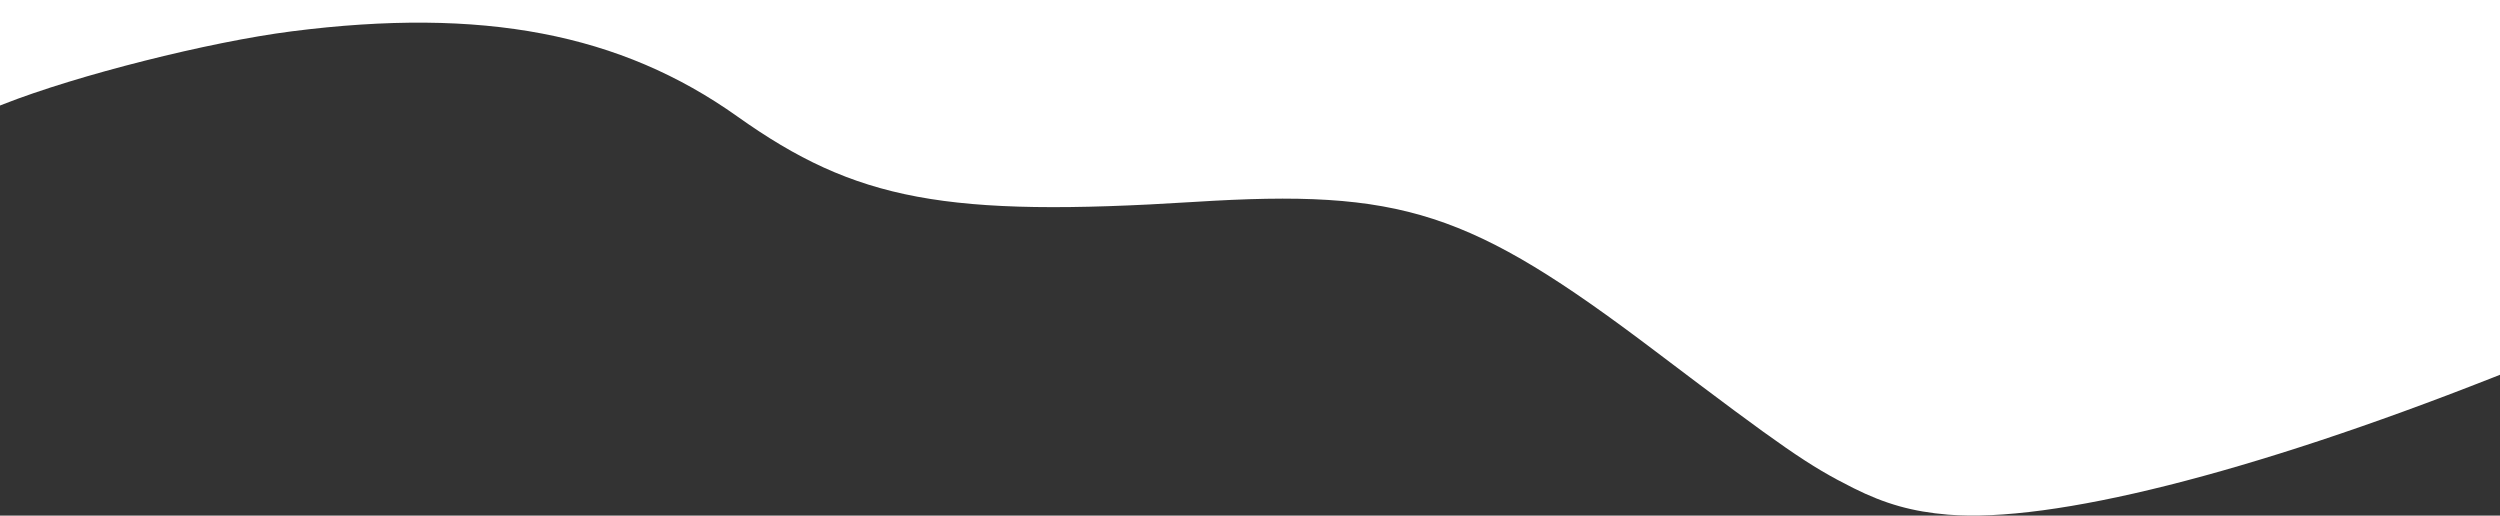 <svg xmlns="http://www.w3.org/2000/svg" viewBox="0 0 1800 371.215" height="371.215" width="1800"><rect x="0" y="0" width="1800" height="371.215" fill="#333333" stroke="none"/><path d="M1402.5 370.529c-25.444-2.104-45.195-7.655-68.078-19.132-32.192-16.147-49.76-28.287-142.422-98.412-133.87-101.31-182.428-117.051-332-107.621-178.94 11.281-243.788-.835-329.074-61.486C446.723 23.998 347.337 5.011 210 22.565 150.521 30.167 55.445 54.177 2.75 74.902L0 75.983V0h1800v269.84l-5.25 2.069c-174.964 68.974-317.47 104.803-392.25 98.62z" fill="#fff"/></svg>